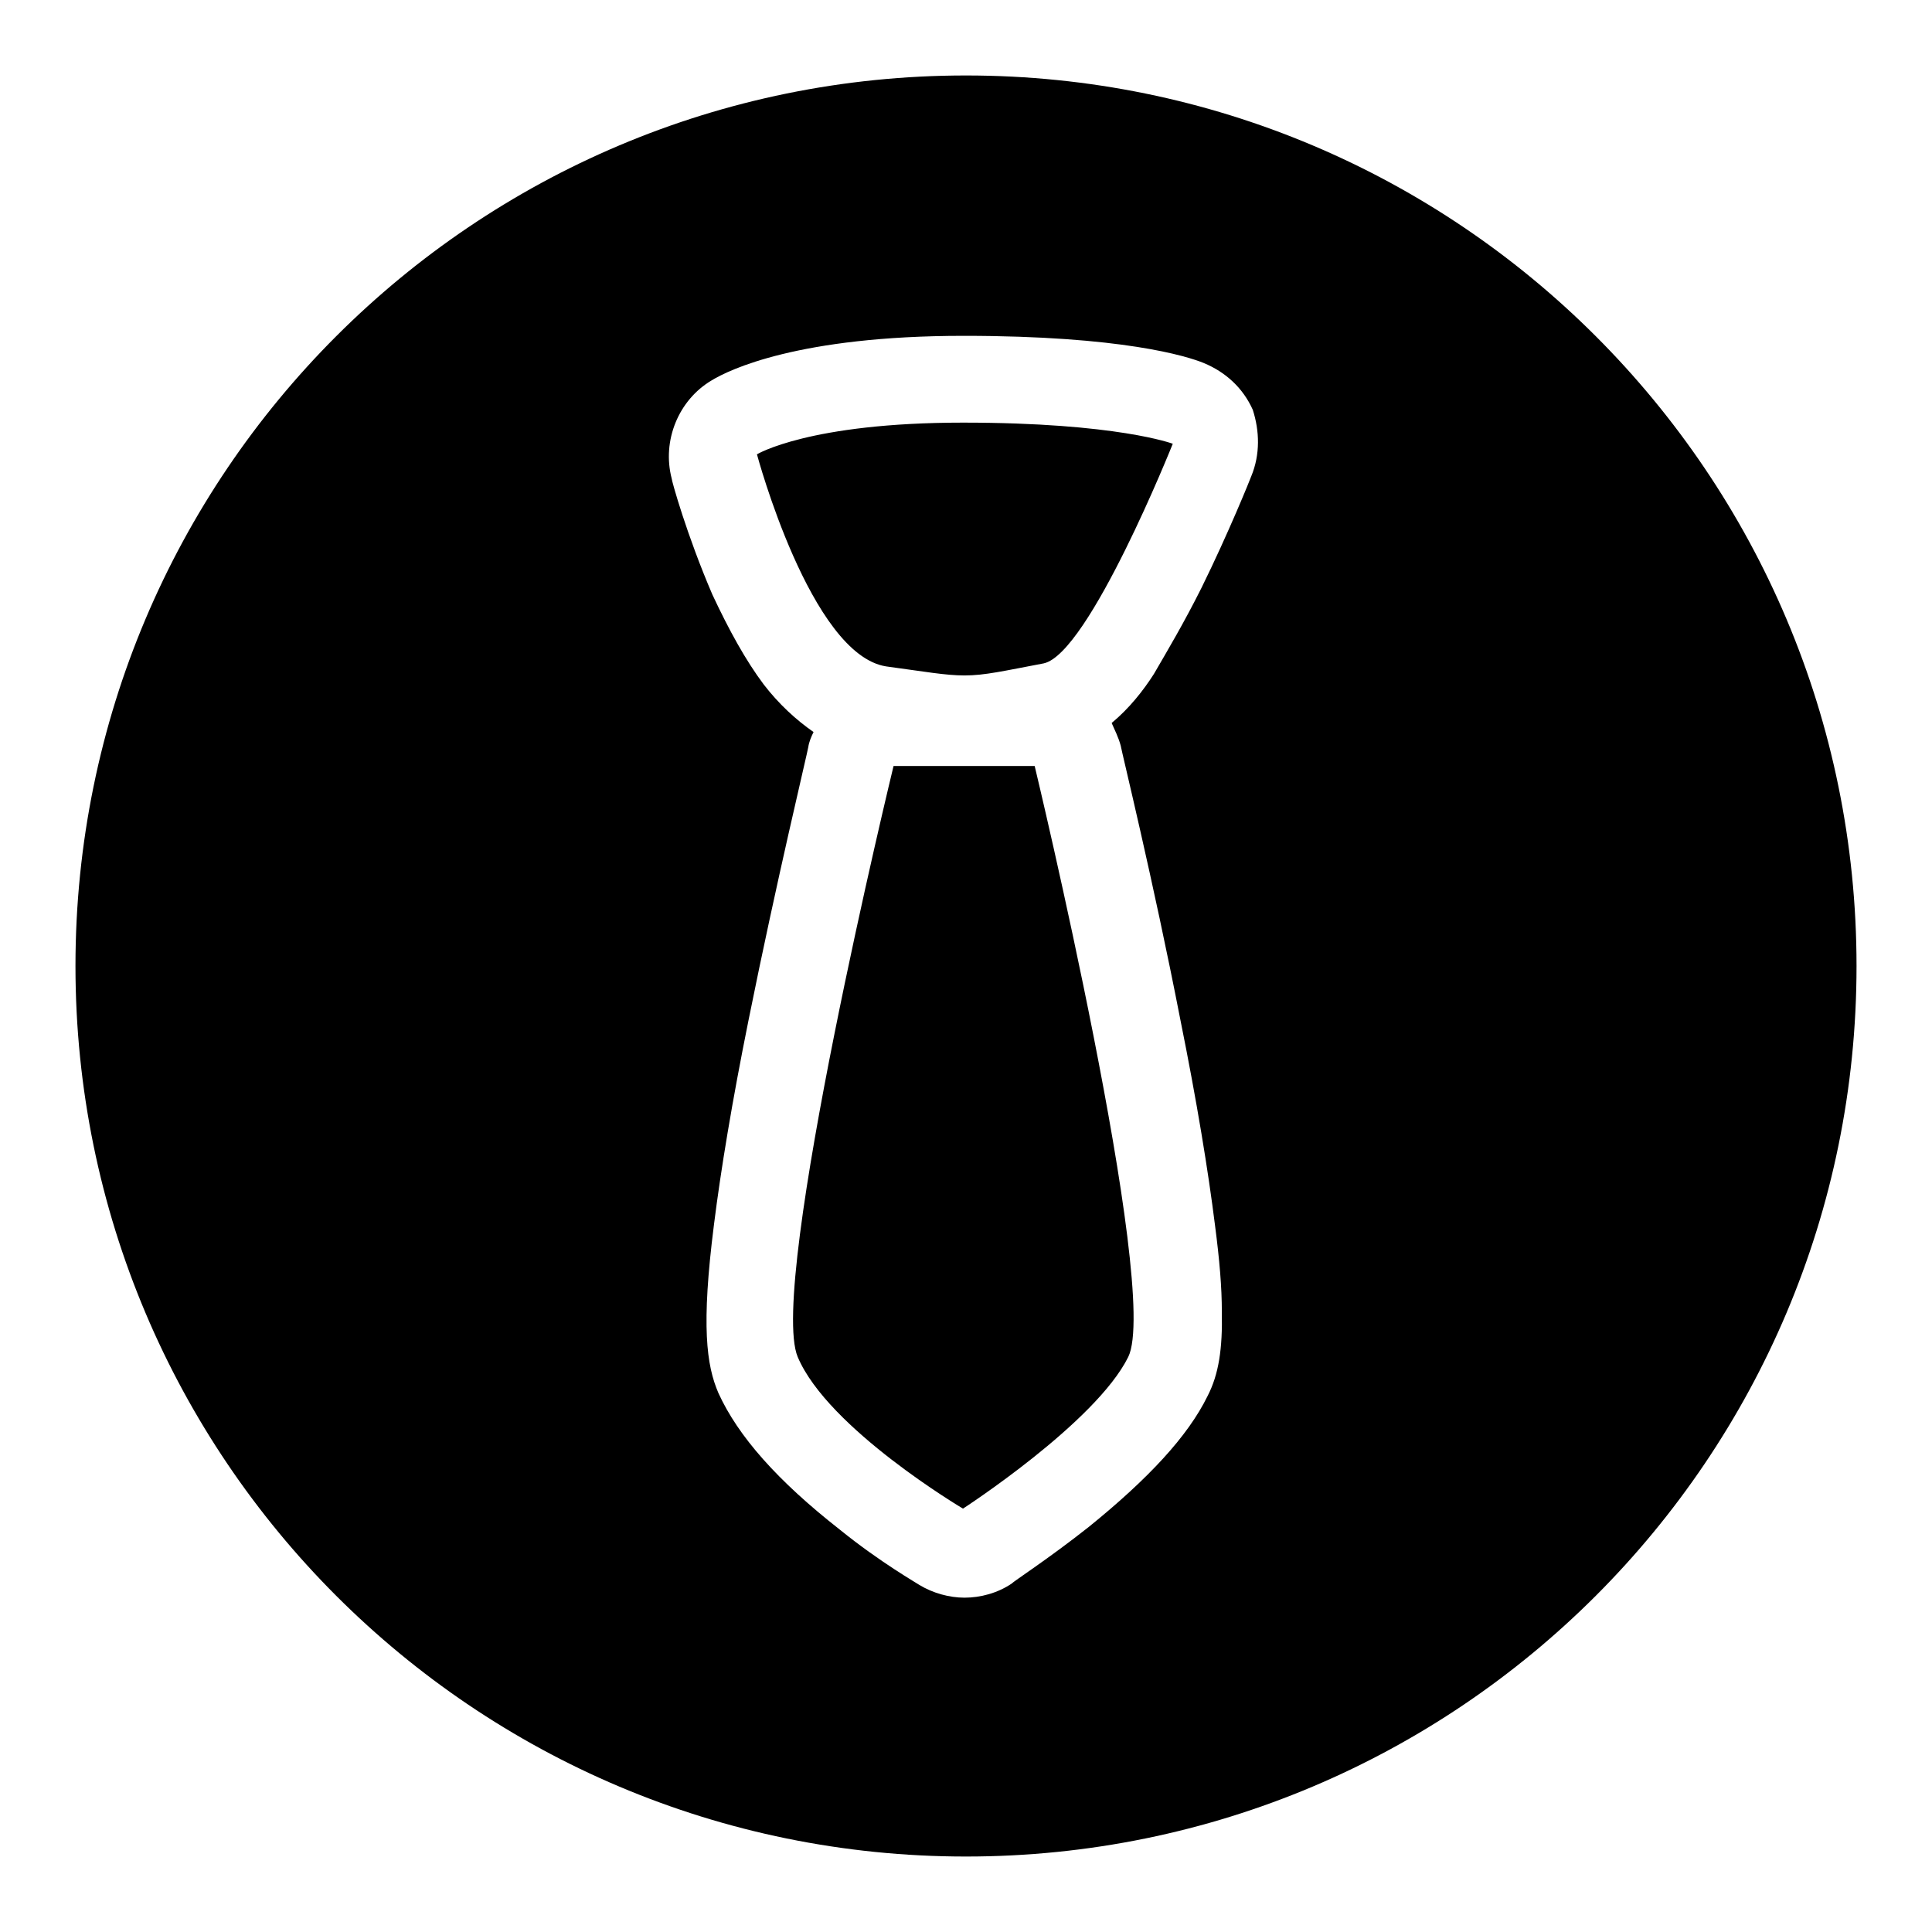 <?xml version="1.0" encoding="utf-8"?>
<!-- Svg Vector Icons : http://www.onlinewebfonts.com/icon -->
<!DOCTYPE svg PUBLIC "-//W3C//DTD SVG 1.1//EN" "http://www.w3.org/Graphics/SVG/1.1/DTD/svg11.dtd">
<svg version="1.1" xmlns="http://www.w3.org/2000/svg" xmlns:xlink="http://www.w3.org/1999/xlink" x="0px" y="0px" viewBox="0 0 256 256" enable-background="new 0 0 256 256" xml:space="preserve">
<g> <path fill="#000000" d="M127.6,56c-20.4,0-27.3,4.2-27.3,4.2s7.1,26.5,17.1,28.1c5.2,0.7,7.9,1.2,10.4,1.2c2.7,0,5.2-0.6,10.5-1.6 c6-1.3,17.1-29.1,17.1-29.1S148,56,127.6,56z M118.4,101.5c0,0-16.7,68.8-12.7,78.3c4,9.5,21.9,20.1,21.9,20.1s17.6-11.4,21.9-20.1 c4.3-8.8-12.4-78.3-12.4-78.3H118.4L118.4,101.5z M128,10C62.8,10,10,62.8,10,128c0,65.2,52.8,118,118,118c65.2,0,118-52.8,118-118 C246,62.8,193.2,10,128,10L128,10z M165.8,63.1c-0.1,0.3-3,7.5-6.6,14.8c-2.3,4.6-4.5,8.3-6.3,11.4c-1.4,2.2-3.3,4.6-5.6,6.5 c0.4,0.9,0.9,1.9,1.2,3c0.1,0.7,4.3,17.8,7.9,36.3c2.2,10.9,3.7,20.1,4.6,27.3c0.6,4.6,0.9,8.2,0.9,11.4c0.1,4.9-0.4,8.3-1.9,11.2 c-2.6,5.3-7.8,10.9-15.7,17.3c-5.3,4.2-10.1,7.3-10.2,7.5c-1.9,1.3-4.2,1.9-6.3,1.9c-2,0-4.2-0.6-6-1.7c-0.1-0.1-5.2-3-10.5-7.3 c-8.3-6.5-13.5-12.4-16.1-18.1c-1.6-3.7-2.3-8.9-0.6-22.3c0.9-7.2,2.4-16.3,4.6-27.2c3.7-18.4,7.8-35.4,7.9-36.1 c0.1-0.7,0.4-1.4,0.7-2c-2.3-1.6-4.6-3.7-6.6-6.3c-2.4-3.2-4.6-7.2-6.8-11.9C91,70.9,89,63.7,89,63.4c-1.3-5,0.9-10.4,5.3-13 c2.3-1.4,11.5-5.9,33.4-5.9c21,0,29.6,2.7,31.8,3.6c2.9,1.2,5.2,3.3,6.5,6.2C166.9,57.1,167,60.2,165.8,63.1L165.8,63.1z"/></g>
</svg>